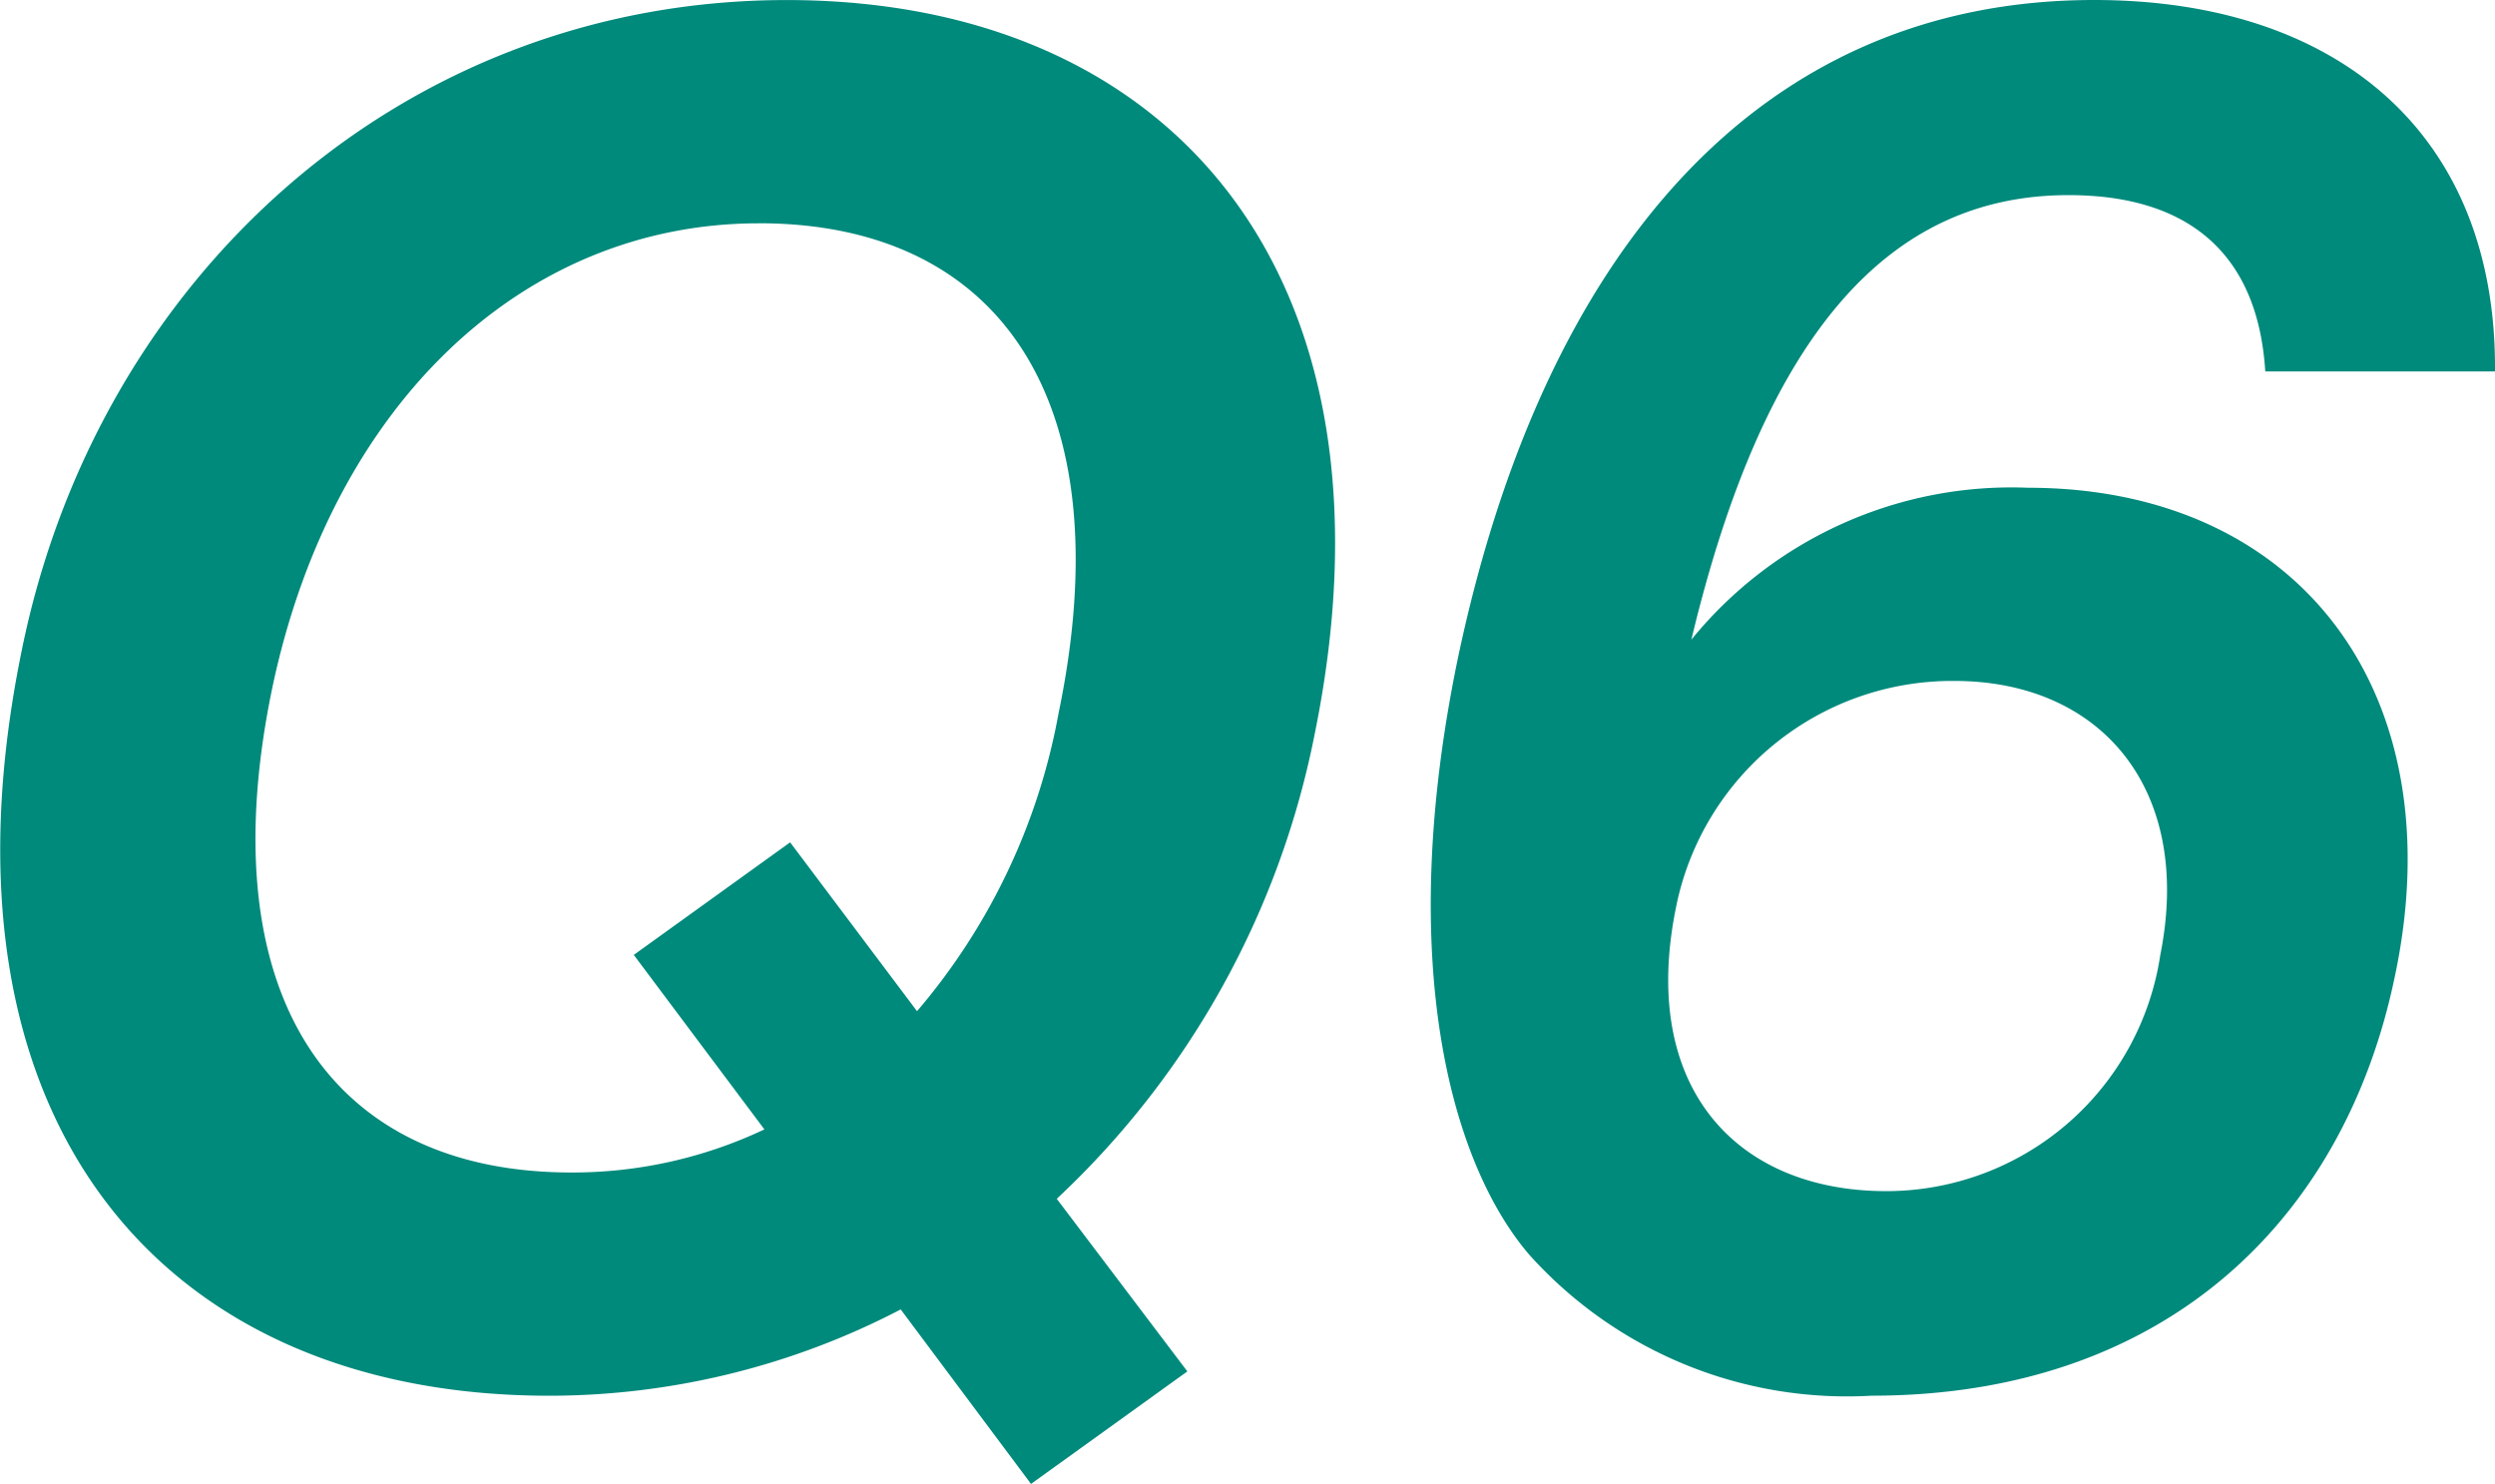 <svg id="グループ_5425" data-name="グループ 5425" xmlns="http://www.w3.org/2000/svg" width="47.874" height="28.473" viewBox="0 0 47.874 28.473">
  <g id="グループ_5424" data-name="グループ 5424" transform="translate(0)">
    <path id="パス_19590" data-name="パス 19590" d="M-101.341,10907.5l2.506,3.312-3,2.159-2.5-3.348a14.609,14.609,0,0,1-6.74,1.656c-7.482,0-11.963-5.327-10.128-14.29,1.447-7.163,7.3-12.491,14.679-12.491,7.445,0,11.926,5.328,10.127,14.11A16.6,16.6,0,0,1-101.341,10907.5Zm-5.716-18.718c-4.516,0-8.151,3.455-9.316,8.818-1.269,5.939,1.059,9.395,5.716,9.395a8.6,8.6,0,0,0,3.706-.827l-2.506-3.348,3-2.16,2.435,3.24a12.14,12.14,0,0,0,2.717-5.724C-100.071,10892.236-102.4,10888.781-107.058,10888.781Z" transform="translate(121.618 -10884.497)" fill="#008A7C"/>
    <path id="パス_19591" data-name="パス 19591" d="M-88.612,10896.771a7.916,7.916,0,0,1,6.457-2.915c5.257,0,8.222,4,7.022,9.467-.988,4.607-4.41,7.955-10.021,7.955a8.191,8.191,0,0,1-6.564-2.7c-1.518-1.764-2.576-5.651-1.375-11.446,1.622-7.7,5.716-12.635,12.209-12.635,4.693,0,7.728,2.592,7.692,7.128H-77.6c-.142-2.269-1.482-3.384-3.776-3.384C-84.8,10888.241-87.2,10890.868-88.612,10896.771Zm-.282,5.076c-.741,3.491,1.129,5.506,4.023,5.506a5.319,5.319,0,0,0,5.257-4.534c.634-3.168-1.129-5.256-3.953-5.256A5.408,5.408,0,0,0-88.895,10901.848Z" transform="translate(121.066 -10884.497)" fill="#008A7C"/>
  </g>
</svg>
